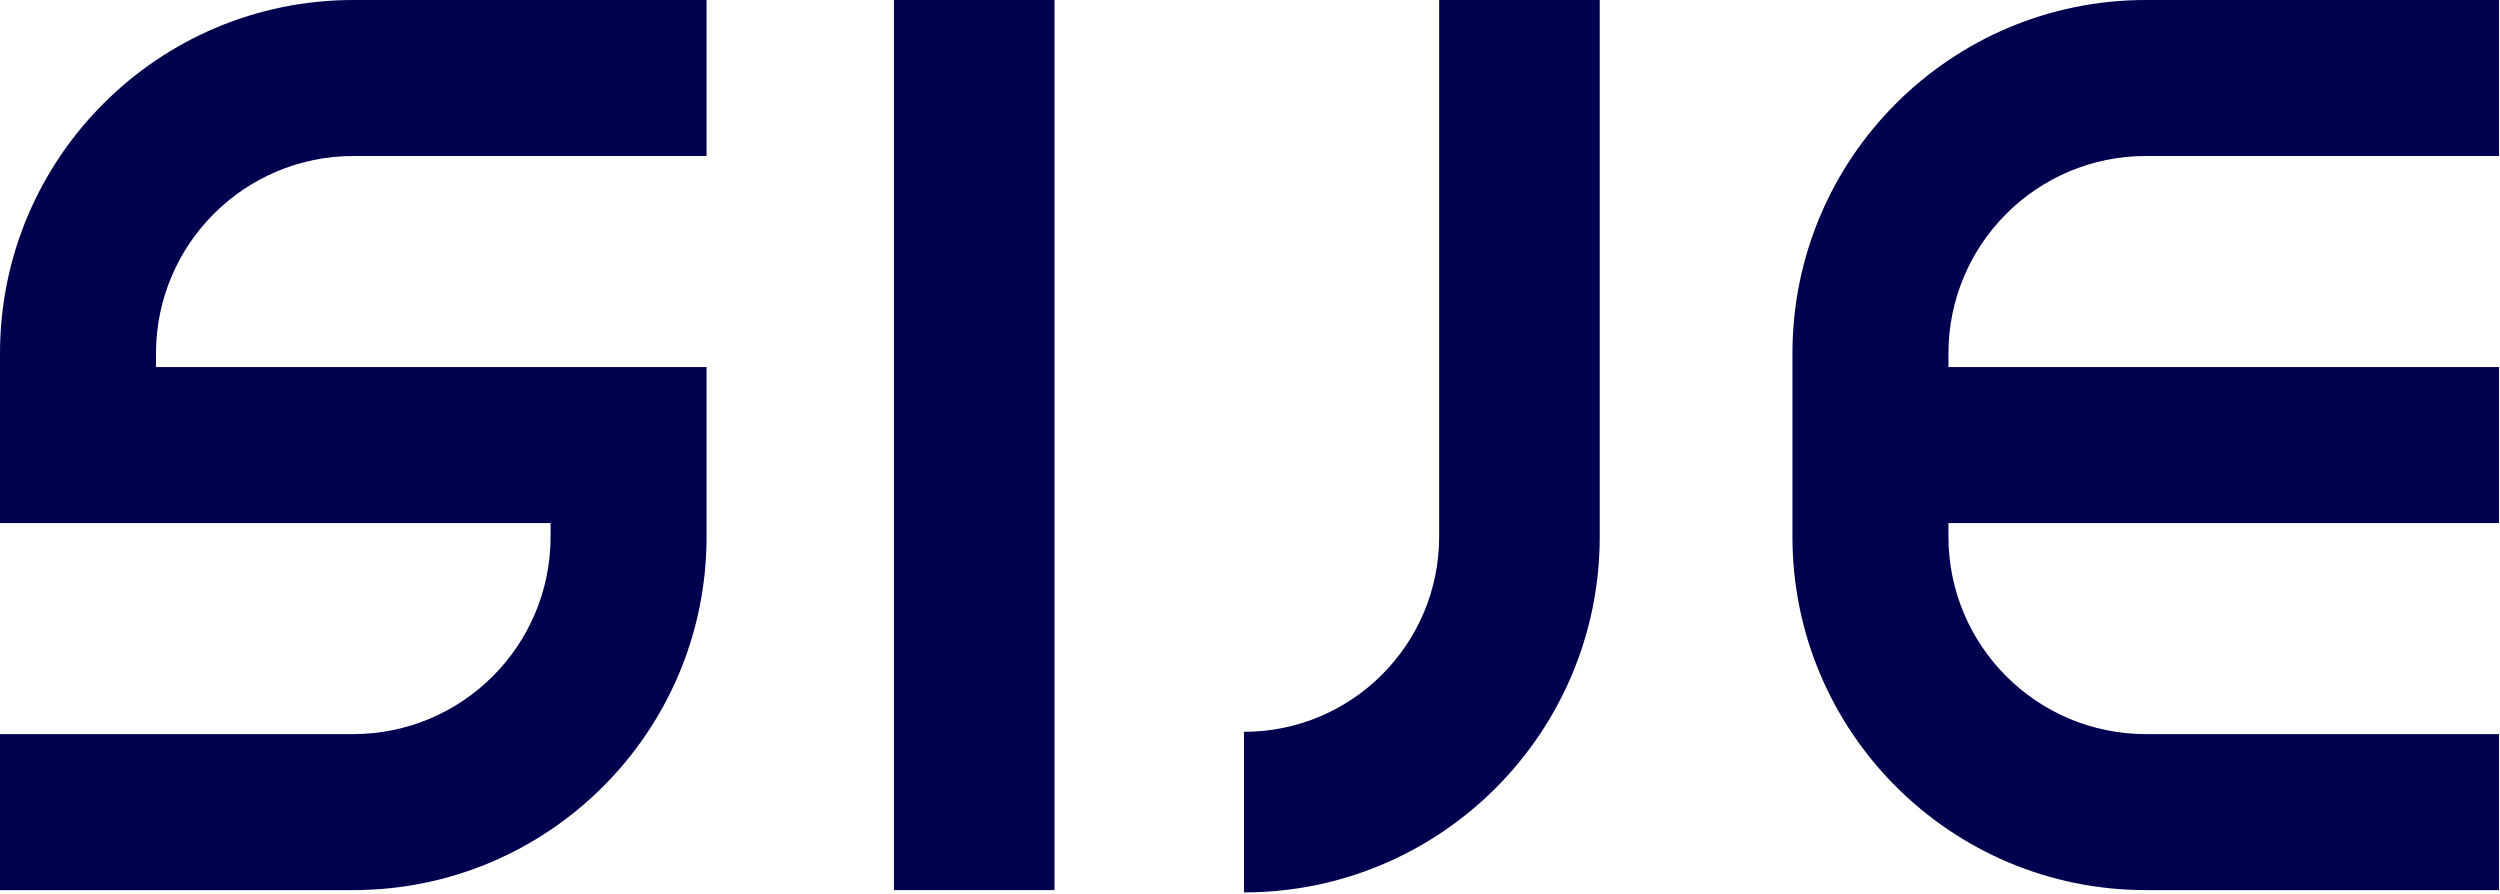 <svg width="467" height="167" viewBox="0 0 467 167" fill="none" xmlns="http://www.w3.org/2000/svg">
<path fill-rule="evenodd" clip-rule="evenodd" d="M459.104 97.706L363.97 97.706V100.247C363.97 120.618 380.483 137.131 400.854 137.131H466.818V166.272H400.854C364.389 166.272 334.829 136.712 334.829 100.247L334.829 97.706L334.829 83.136L334.829 68.566L334.829 66.025C334.829 29.56 364.389 -3.91798e-06 400.854 2.45768e-06L466.818 0V29.14L400.854 29.14C380.483 29.14 363.97 45.654 363.97 66.025V68.566L459.104 68.566L466.818 68.566V97.706L459.104 97.706Z" fill="#00004E"/>
<path fill-rule="evenodd" clip-rule="evenodd" d="M7.714 97.706L0 97.706L2.54754e-06 83.136L5.53934e-06 66.025C1.1915e-05 29.56 29.56 -4.83132e-06 66.025 1.54433e-06L131.989 0V29.14L66.025 29.14C45.654 29.14 29.14 45.654 29.14 66.025V68.566H117.419L124.275 68.566L131.989 68.566V83.136V100.247C131.989 136.712 102.429 166.272 65.964 166.272L8.35743e-06 166.272L1.0905e-05 137.131L65.964 137.131C86.335 137.131 102.849 120.618 102.849 100.247V97.706H14.57L7.714 97.706Z" fill="#00004E"/>
<path fill-rule="evenodd" clip-rule="evenodd" d="M166.987 166.272V0H196.985V166.272H166.987Z" fill="#00004E"/>
<path fill-rule="evenodd" clip-rule="evenodd" d="M268.835 0V83.136V87.421L268.835 100.247C268.835 120.381 252.513 136.703 232.379 136.703L232.379 166.7C269.08 166.7 298.832 136.948 298.832 100.247V87.421V68.137V0H268.835Z" fill="#00004E"/>
</svg>
